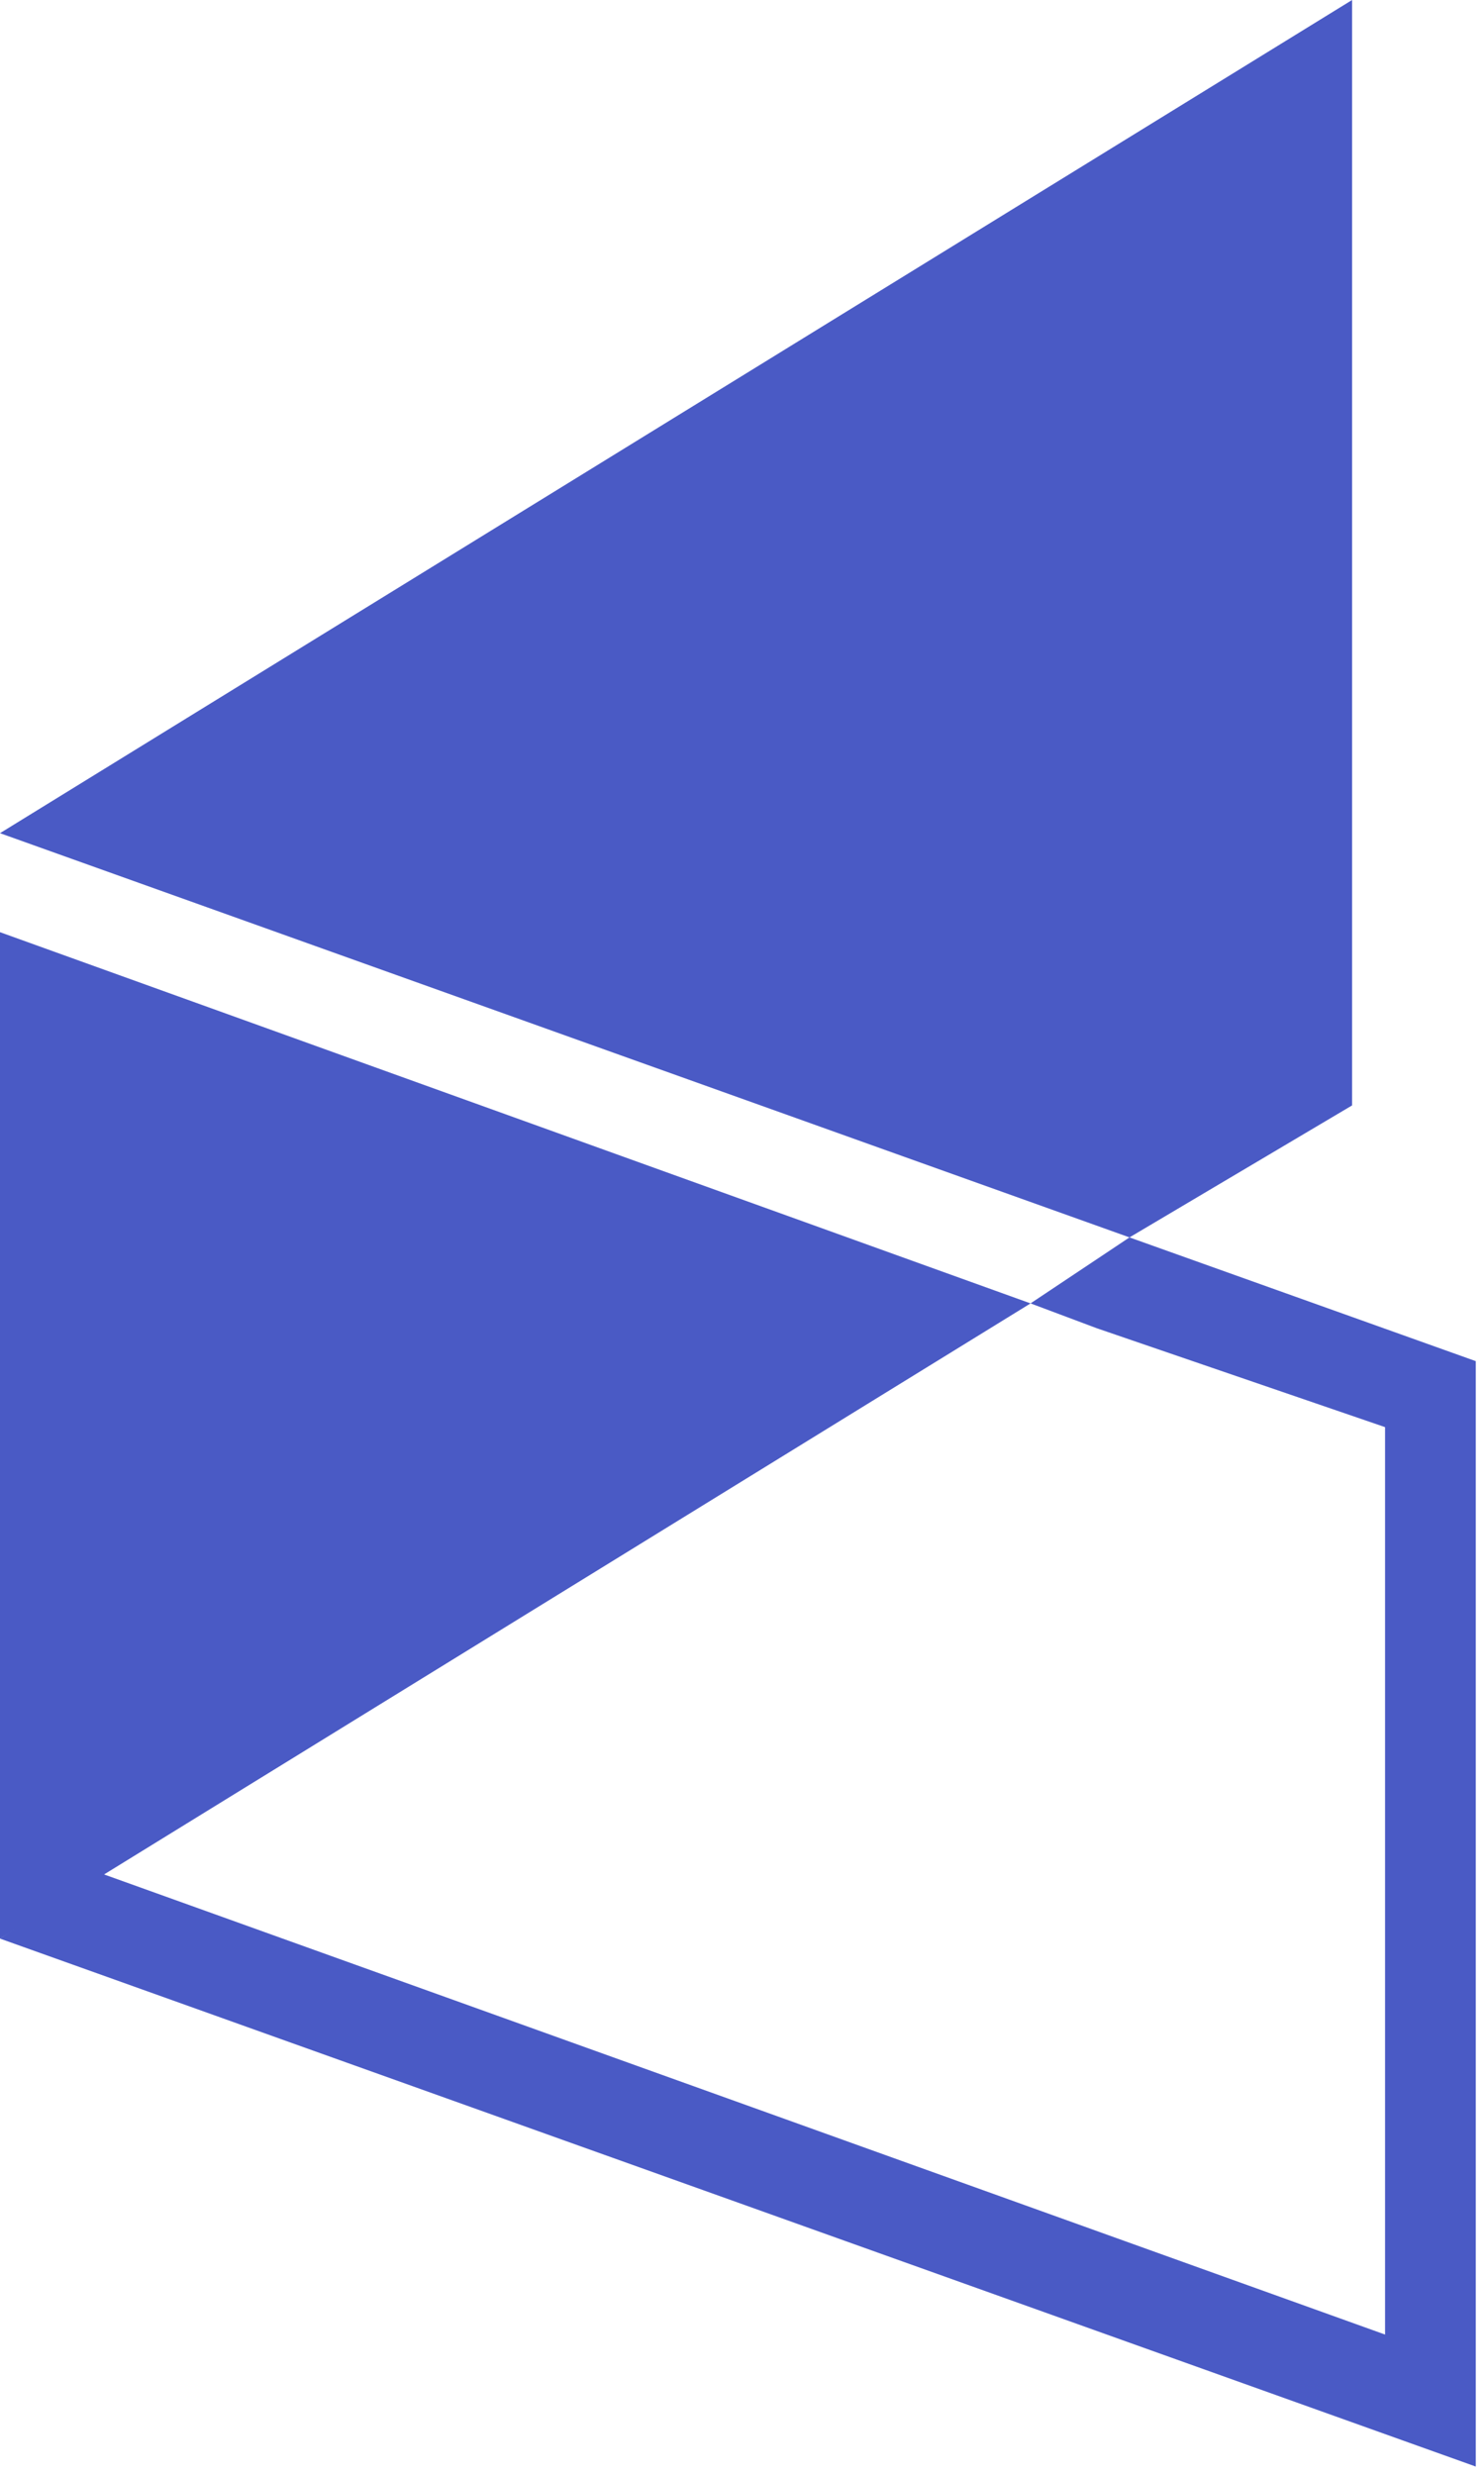 
<svg width="18px" height="30px" viewBox="0 0 18 30" version="1.1" xmlns="http://www.w3.org/2000/svg" xmlns:xlink="http://www.w3.org/1999/xlink">
    <!-- Generator: Sketch 51 (57462) - http://www.bohemiancoding.com/sketch -->
    <desc>Created with Sketch.</desc>
    <defs></defs>
    <g id="Page-1" stroke="none" stroke-width="1" fill="none" fill-rule="evenodd">
        <g id="infusionsoft" fill="#4A5AC5" fill-rule="nonzero">
            <polygon id="Shape" points="16.4 13.4 16.4 0 0 10.1 13.7 15"></polygon>
            <polygon id="Shape" points="13.7 15 12.5 15.8 13.3 16.1 16.8 17.3 16.8 28.3 1.2 22.7 0 23.5 17.9 29.9 17.9 16.5"></polygon>
            <polyline id="Shape" points="12.5 15.8 0 11.3 0 23.5"></polyline>
        </g>
    </g>
</svg>